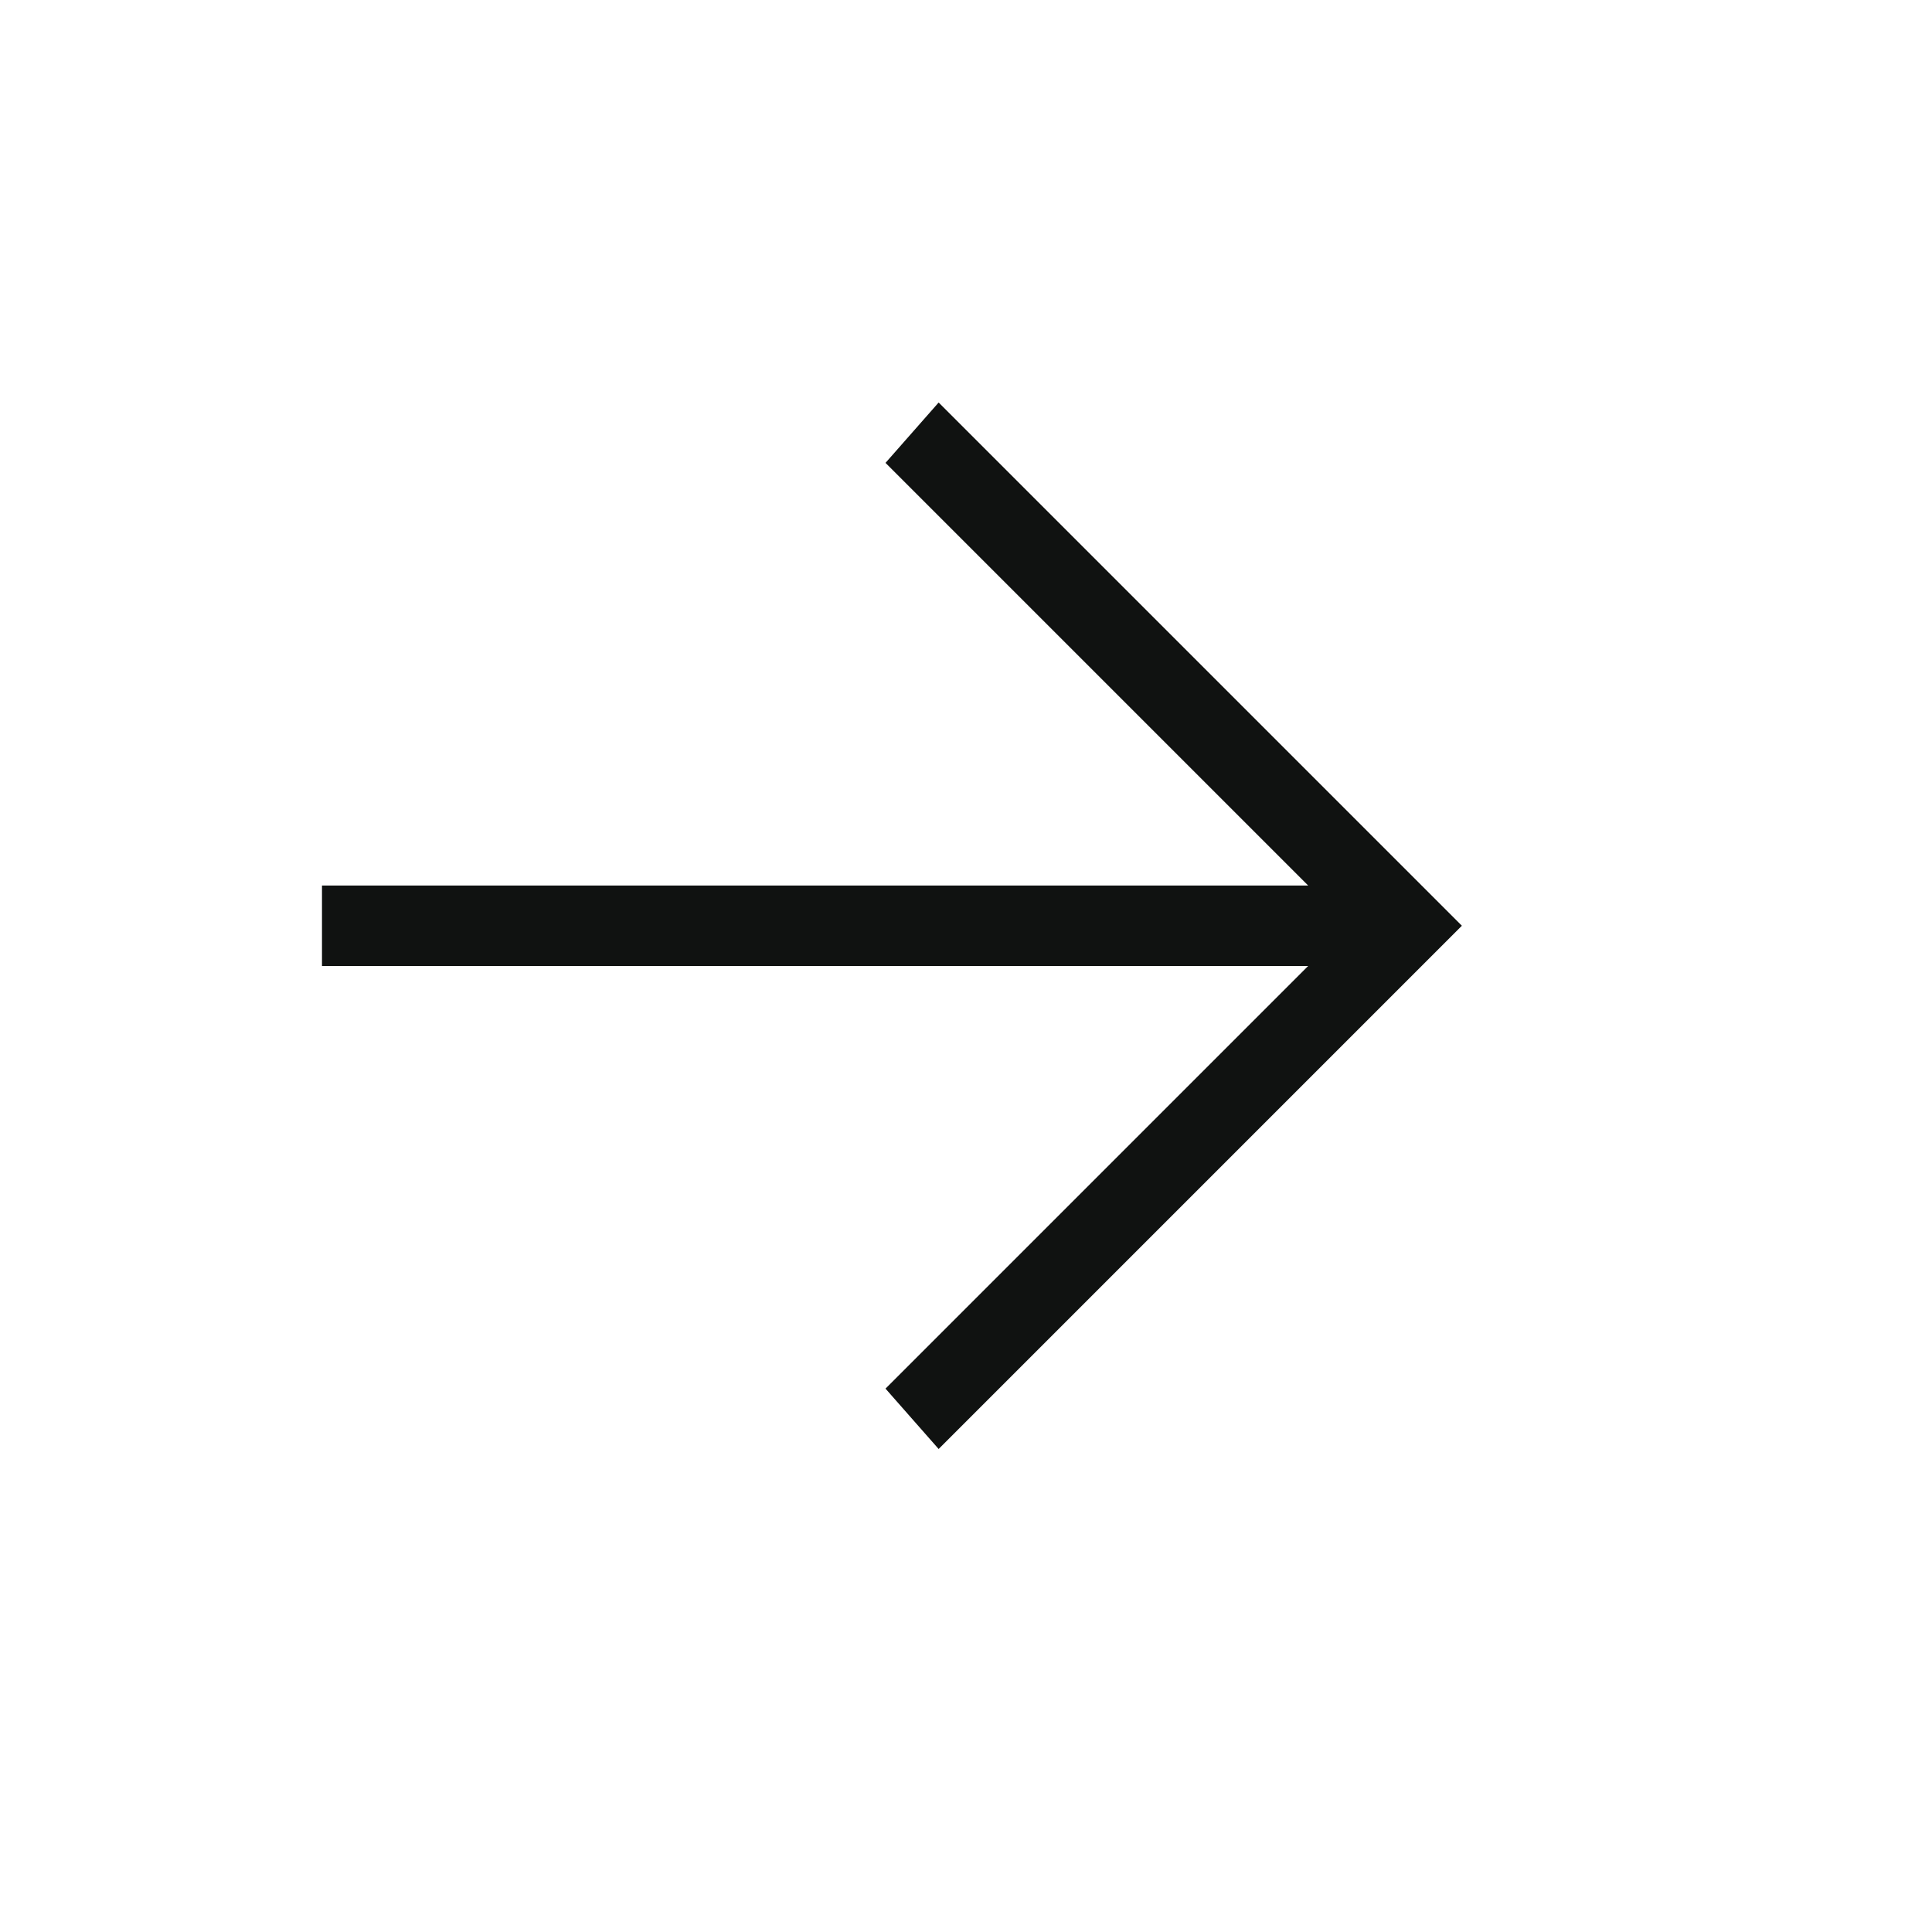 <svg width="56" height="56" viewBox="0 0 56 56" fill="none" xmlns="http://www.w3.org/2000/svg">
<path d="M9.333 25.667H37.917L25.667 13.417L27.207 11.667L42.373 26.833L27.207 42L25.667 40.25L37.917 28L9.333 28V25.667Z" fill="#101211"/>
</svg>

